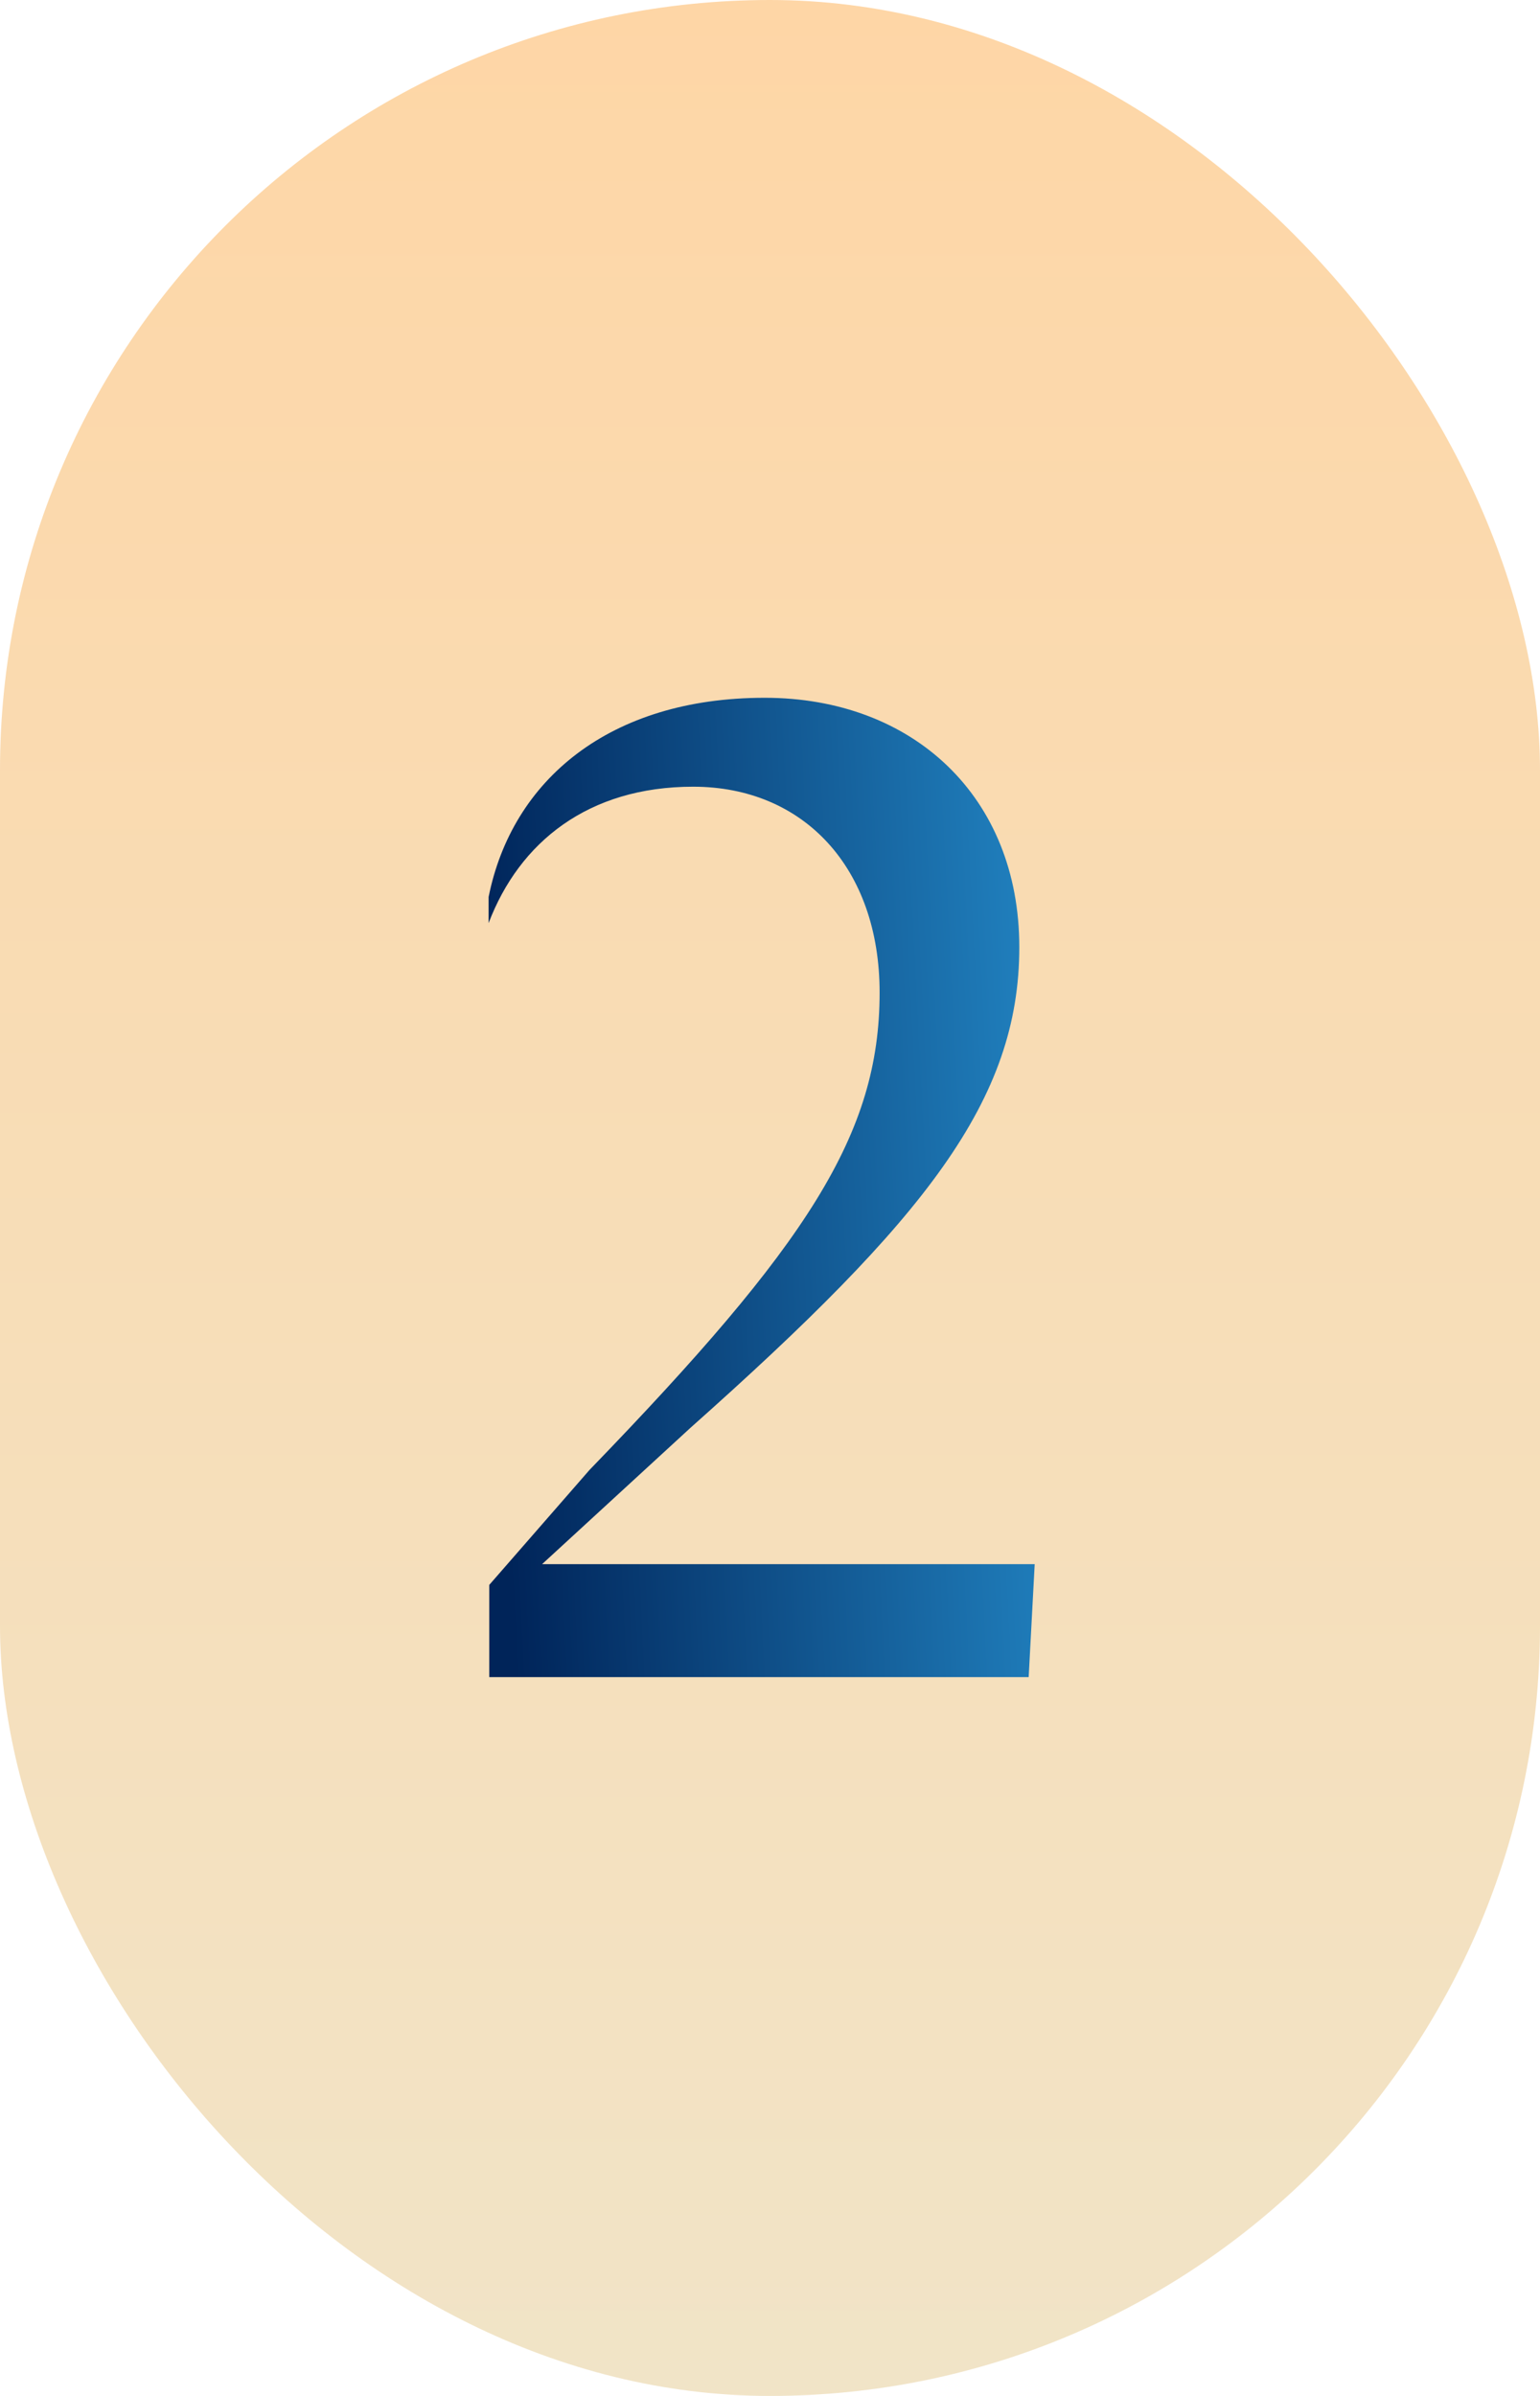 <?xml version="1.0" encoding="UTF-8"?> <svg xmlns="http://www.w3.org/2000/svg" width="90" height="140" viewBox="0 0 90 140" fill="none"> <rect width="90" height="140" rx="45" fill="url(#paint0_linear_4239_50)"></rect> <path d="M60.117 98H28.594V92.609L34.453 85.891C47.188 72.727 51.406 66.281 51.406 58C51.406 50.695 46.953 45.969 40.508 45.969C34.375 45.969 30.352 49.211 28.555 53.938V52.414C29.922 45.578 35.625 40.773 44.688 40.773C53.359 40.773 59.57 46.555 59.57 55.344C59.57 64.289 54.102 71.203 40.352 83.43L31.68 91.398H60.469L60.117 98Z" fill="url(#paint1_linear_4239_50)"></path> <defs> <linearGradient id="paint0_linear_4239_50" x1="45" y1="0" x2="45" y2="140" gradientUnits="userSpaceOnUse"> <stop stop-color="#FED6A6"></stop> <stop offset="1" stop-color="#F1E4C7"></stop> </linearGradient> <linearGradient id="paint1_linear_4239_50" x1="72.274" y1="1.75" x2="16.996" y2="4.577" gradientUnits="userSpaceOnUse"> <stop stop-color="#2FAAEC"></stop> <stop offset="0.849" stop-color="#002459"></stop> </linearGradient> </defs> </svg> 